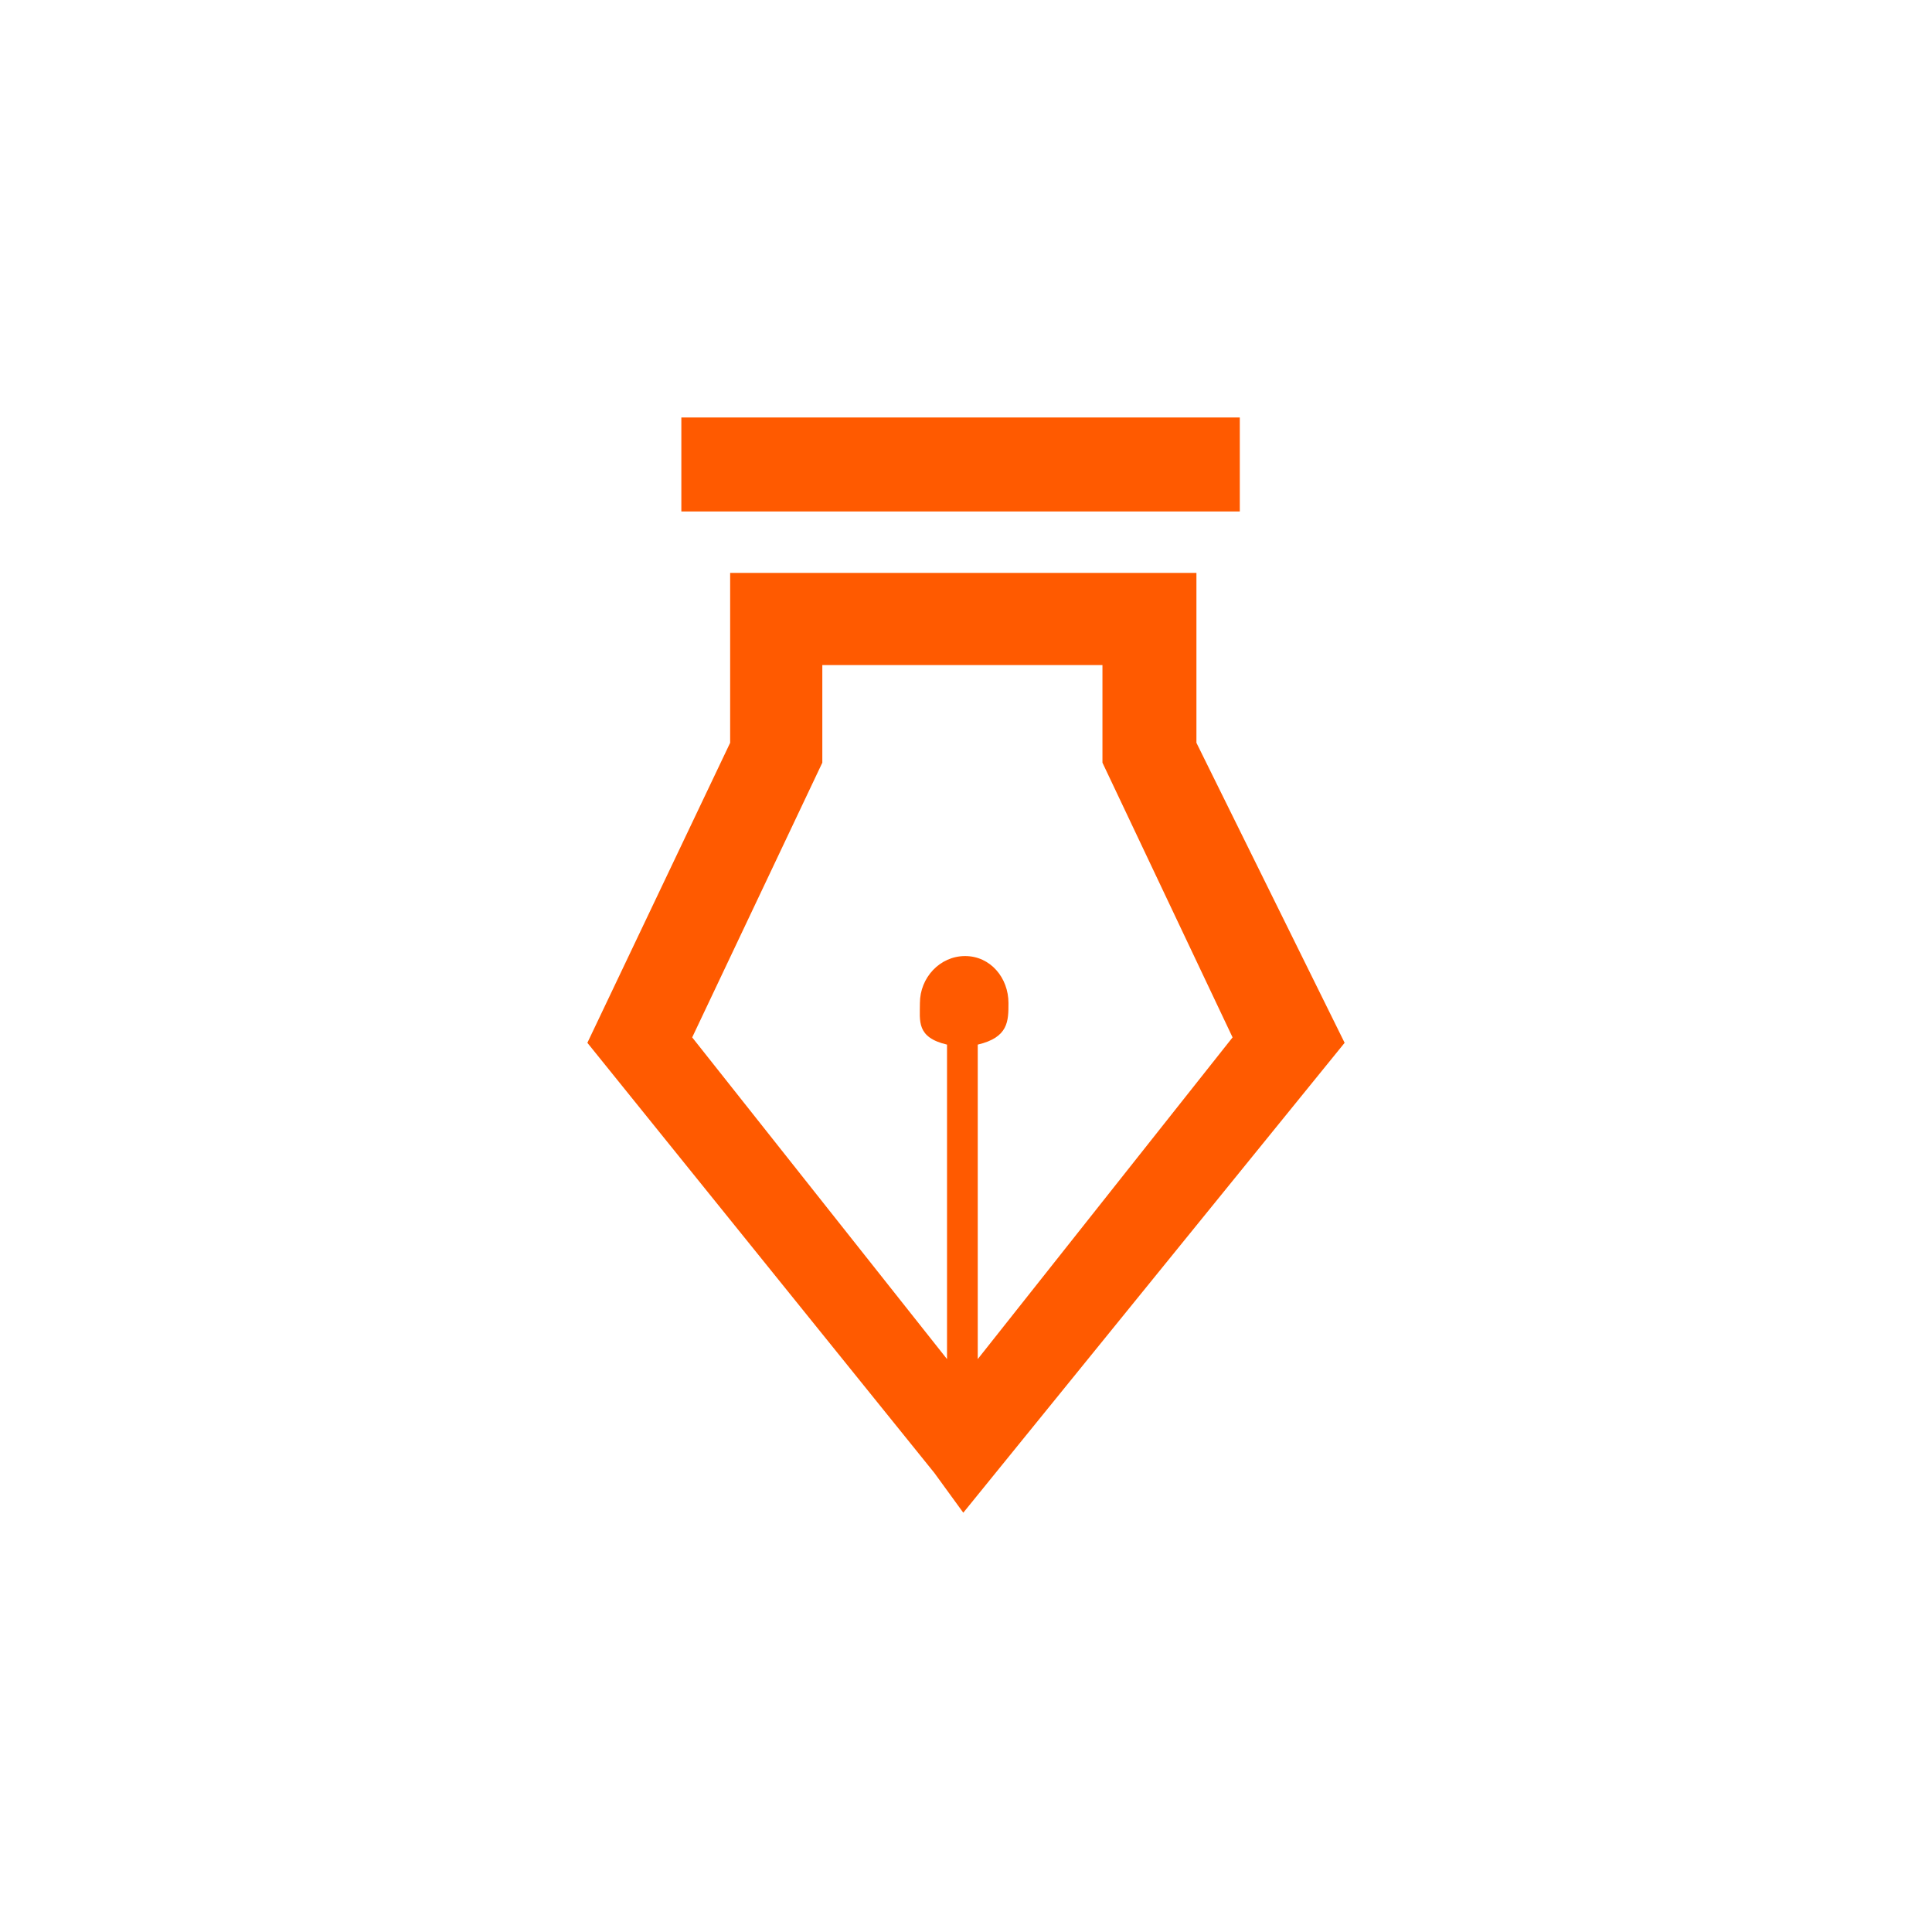 <?xml version="1.0" encoding="utf-8"?>
<!-- Generator: Adobe Illustrator 25.2.1, SVG Export Plug-In . SVG Version: 6.00 Build 0)  -->
<svg version="1.1" id="Livello_1" xmlns="http://www.w3.org/2000/svg" xmlns:xlink="http://www.w3.org/1999/xlink" x="0px" y="0px"
	 viewBox="0 0 106.9 106.9" style="enable-background:new 0 0 106.9 106.9;" xml:space="preserve">
<style type="text/css">
	.st0{fill:#ff5a00;}
</style>
<g>
	<rect x="37.7" y="23.1" class="st0" width="30.9" height="5.2"/>
	<path class="st0" d="M66.2,41.1v-9.4H40.4v9.4l-7.9,16.6l19.2,23.8l1.6,2.2l21.1-26L66.2,41.1z M54.1,75.2V57.8
		c1.7-0.4,1.7-1.3,1.7-2.3c0-1.4-1-2.6-2.4-2.6c-1.4,0-2.5,1.2-2.5,2.6c0,1-0.2,1.9,1.5,2.3v17.4L38.3,57.4l7.2-15.2v-5.4H61v5.4
		l7.2,15.2L54.1,75.2z"/>
</g>
</svg>
